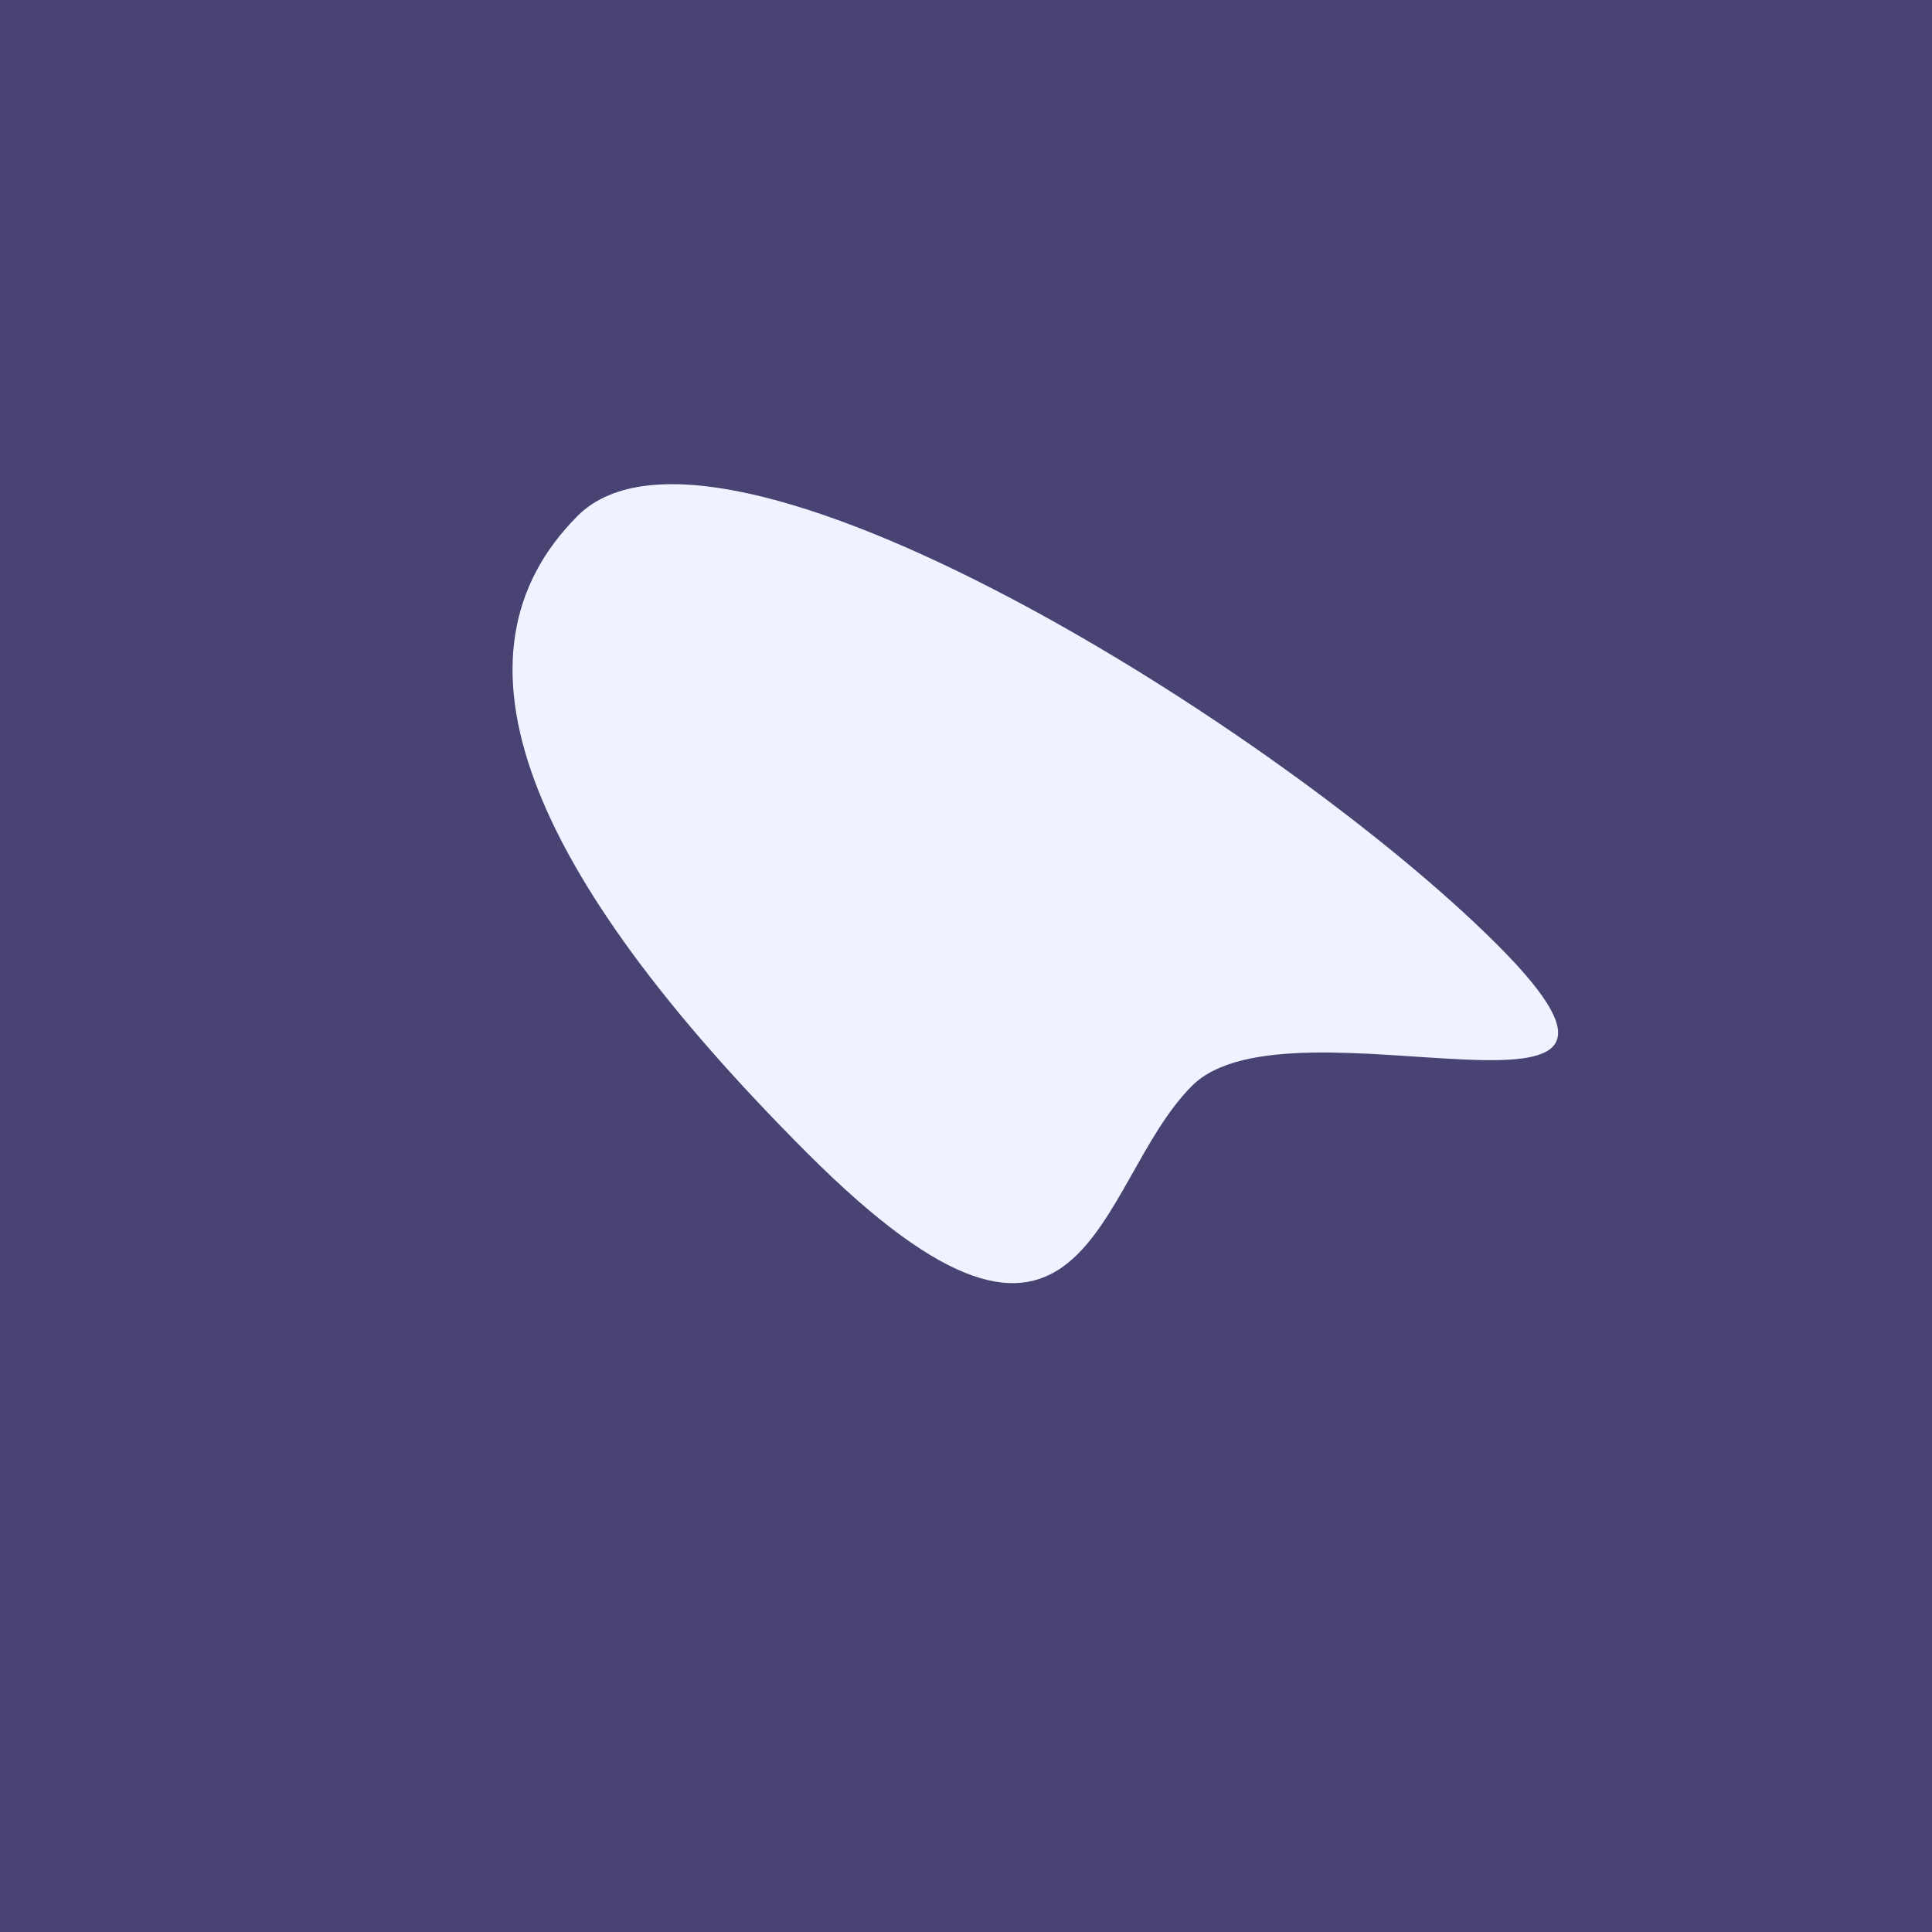 <?xml version="1.0" encoding="utf-8"?><!DOCTYPE svg ><svg width="1000px" height="1000px" xmlns="http://www.w3.org/2000/svg"><rect style="fill: rgb(73,67,115);" width="100%" height="100%"/><path d="M 299 267 C 371 195, 663 377, 775 489 C 887 601,  668 511, 617 562 C 566 613, 564 743, 418 597 C 272 451, 227 339, 299 267" style="fill: rgb(239,243,255);" x="463.5" y="414.5" width="73" height="171"/></svg>